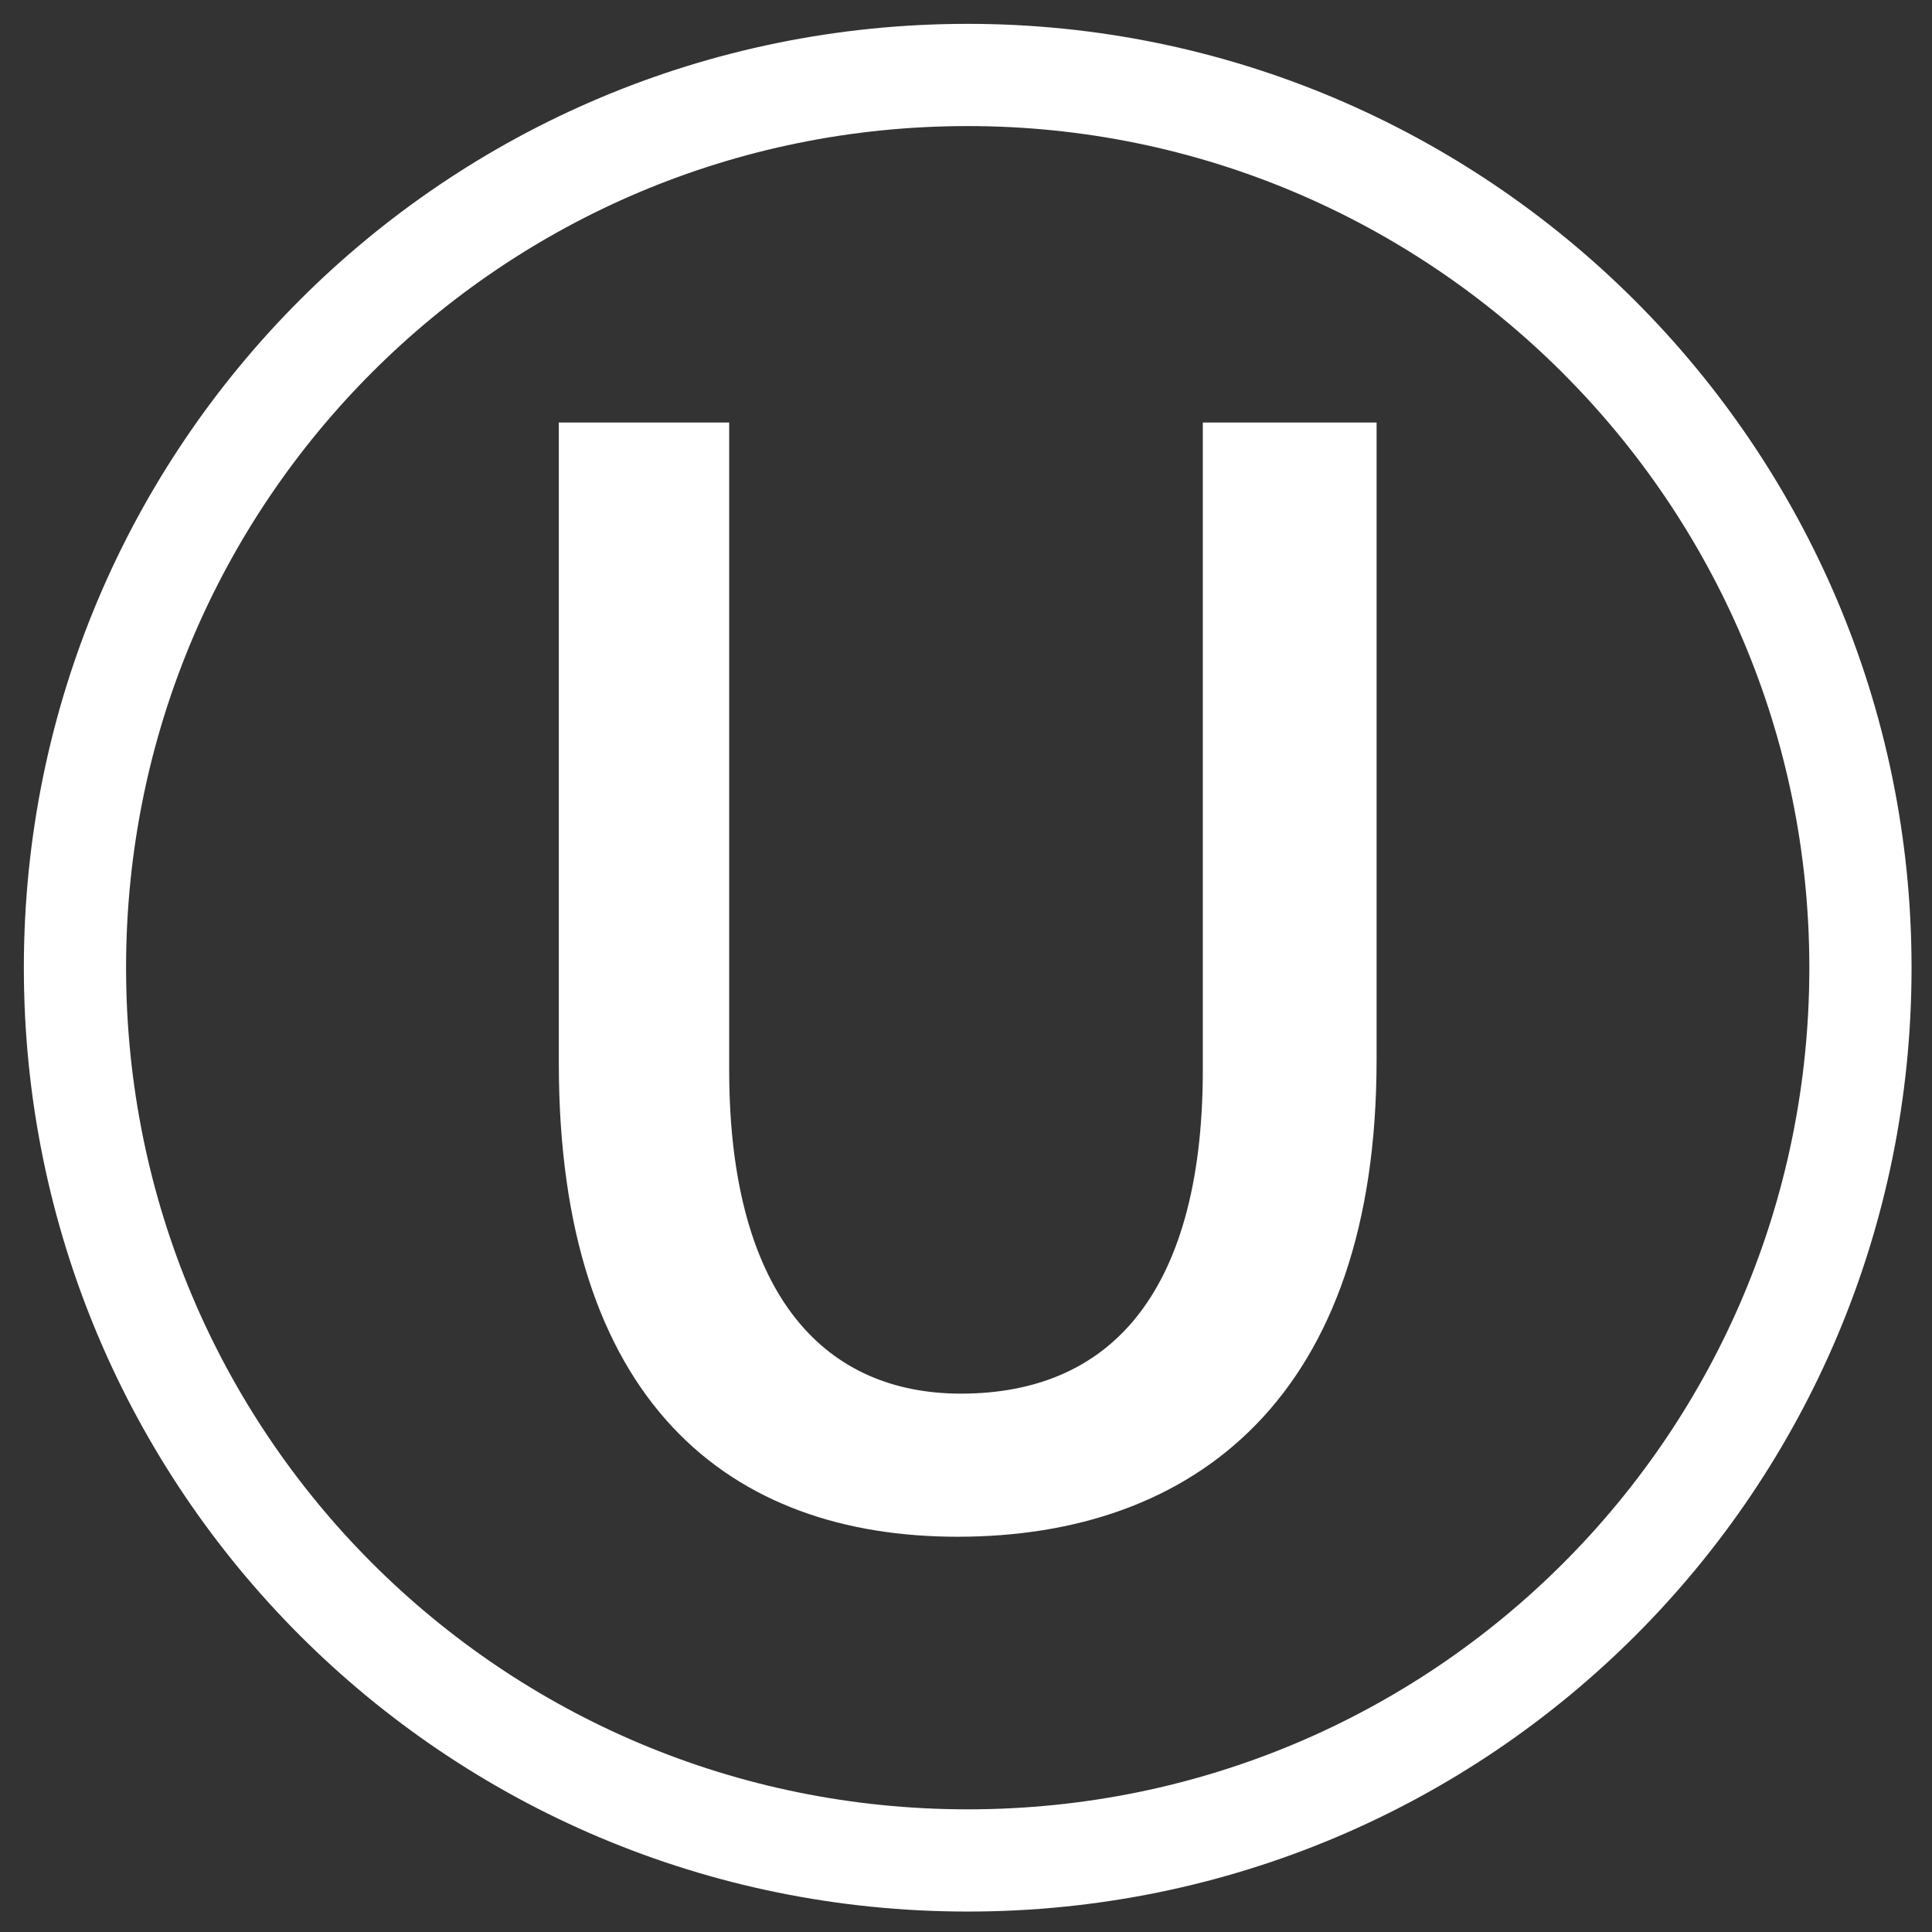 <?xml version="1.0" encoding="utf-8"?>
<!-- Generator: Adobe Illustrator 27.8.0, SVG Export Plug-In . SVG Version: 6.00 Build 0)  -->
<svg version="1.1" xmlns="http://www.w3.org/2000/svg" xmlns:xlink="http://www.w3.org/1999/xlink" x="0px" y="0px"
	 viewBox="0 0 56.7 56.7" style="enable-background:new 0 0 56.7 56.7;" xml:space="preserve">
<rect x="0" y="0" width="56.7" height="56.7" fill="#333333" stroke="none"/>
<style type="text/css">
	.st0{fill:none;stroke:#FFFFFF;stroke-width:3;stroke-linecap:round;stroke-linejoin:round;stroke-miterlimit:10;}
	.st1{fill:#FFFFFF;stroke:#FFFFFF;stroke-miterlimit:10;}
</style>
<g id="Ebene_2">
</g>
<g id="Ebene_1">
	<path class="st0" d="M54.6,28.4c0,14.5-11.7,26.2-26.2,26.2S2.2,42.9,2.2,28.4S13.9,2.2,28.4,2.2C42.8,2.2,54.6,13.9,54.6,28.4z"/>
	<path class="st1" d="M20.9,12.9v18.5c0,7,3.1,10,7.3,10c4.6,0,7.6-3.1,7.6-10V12.9h4.1v18.2c0,9.6-5.1,13.5-11.8,13.5
		c-6.4,0-11.2-3.7-11.2-13.4V12.9L20.9,12.9z"/>
</g>
</svg>
